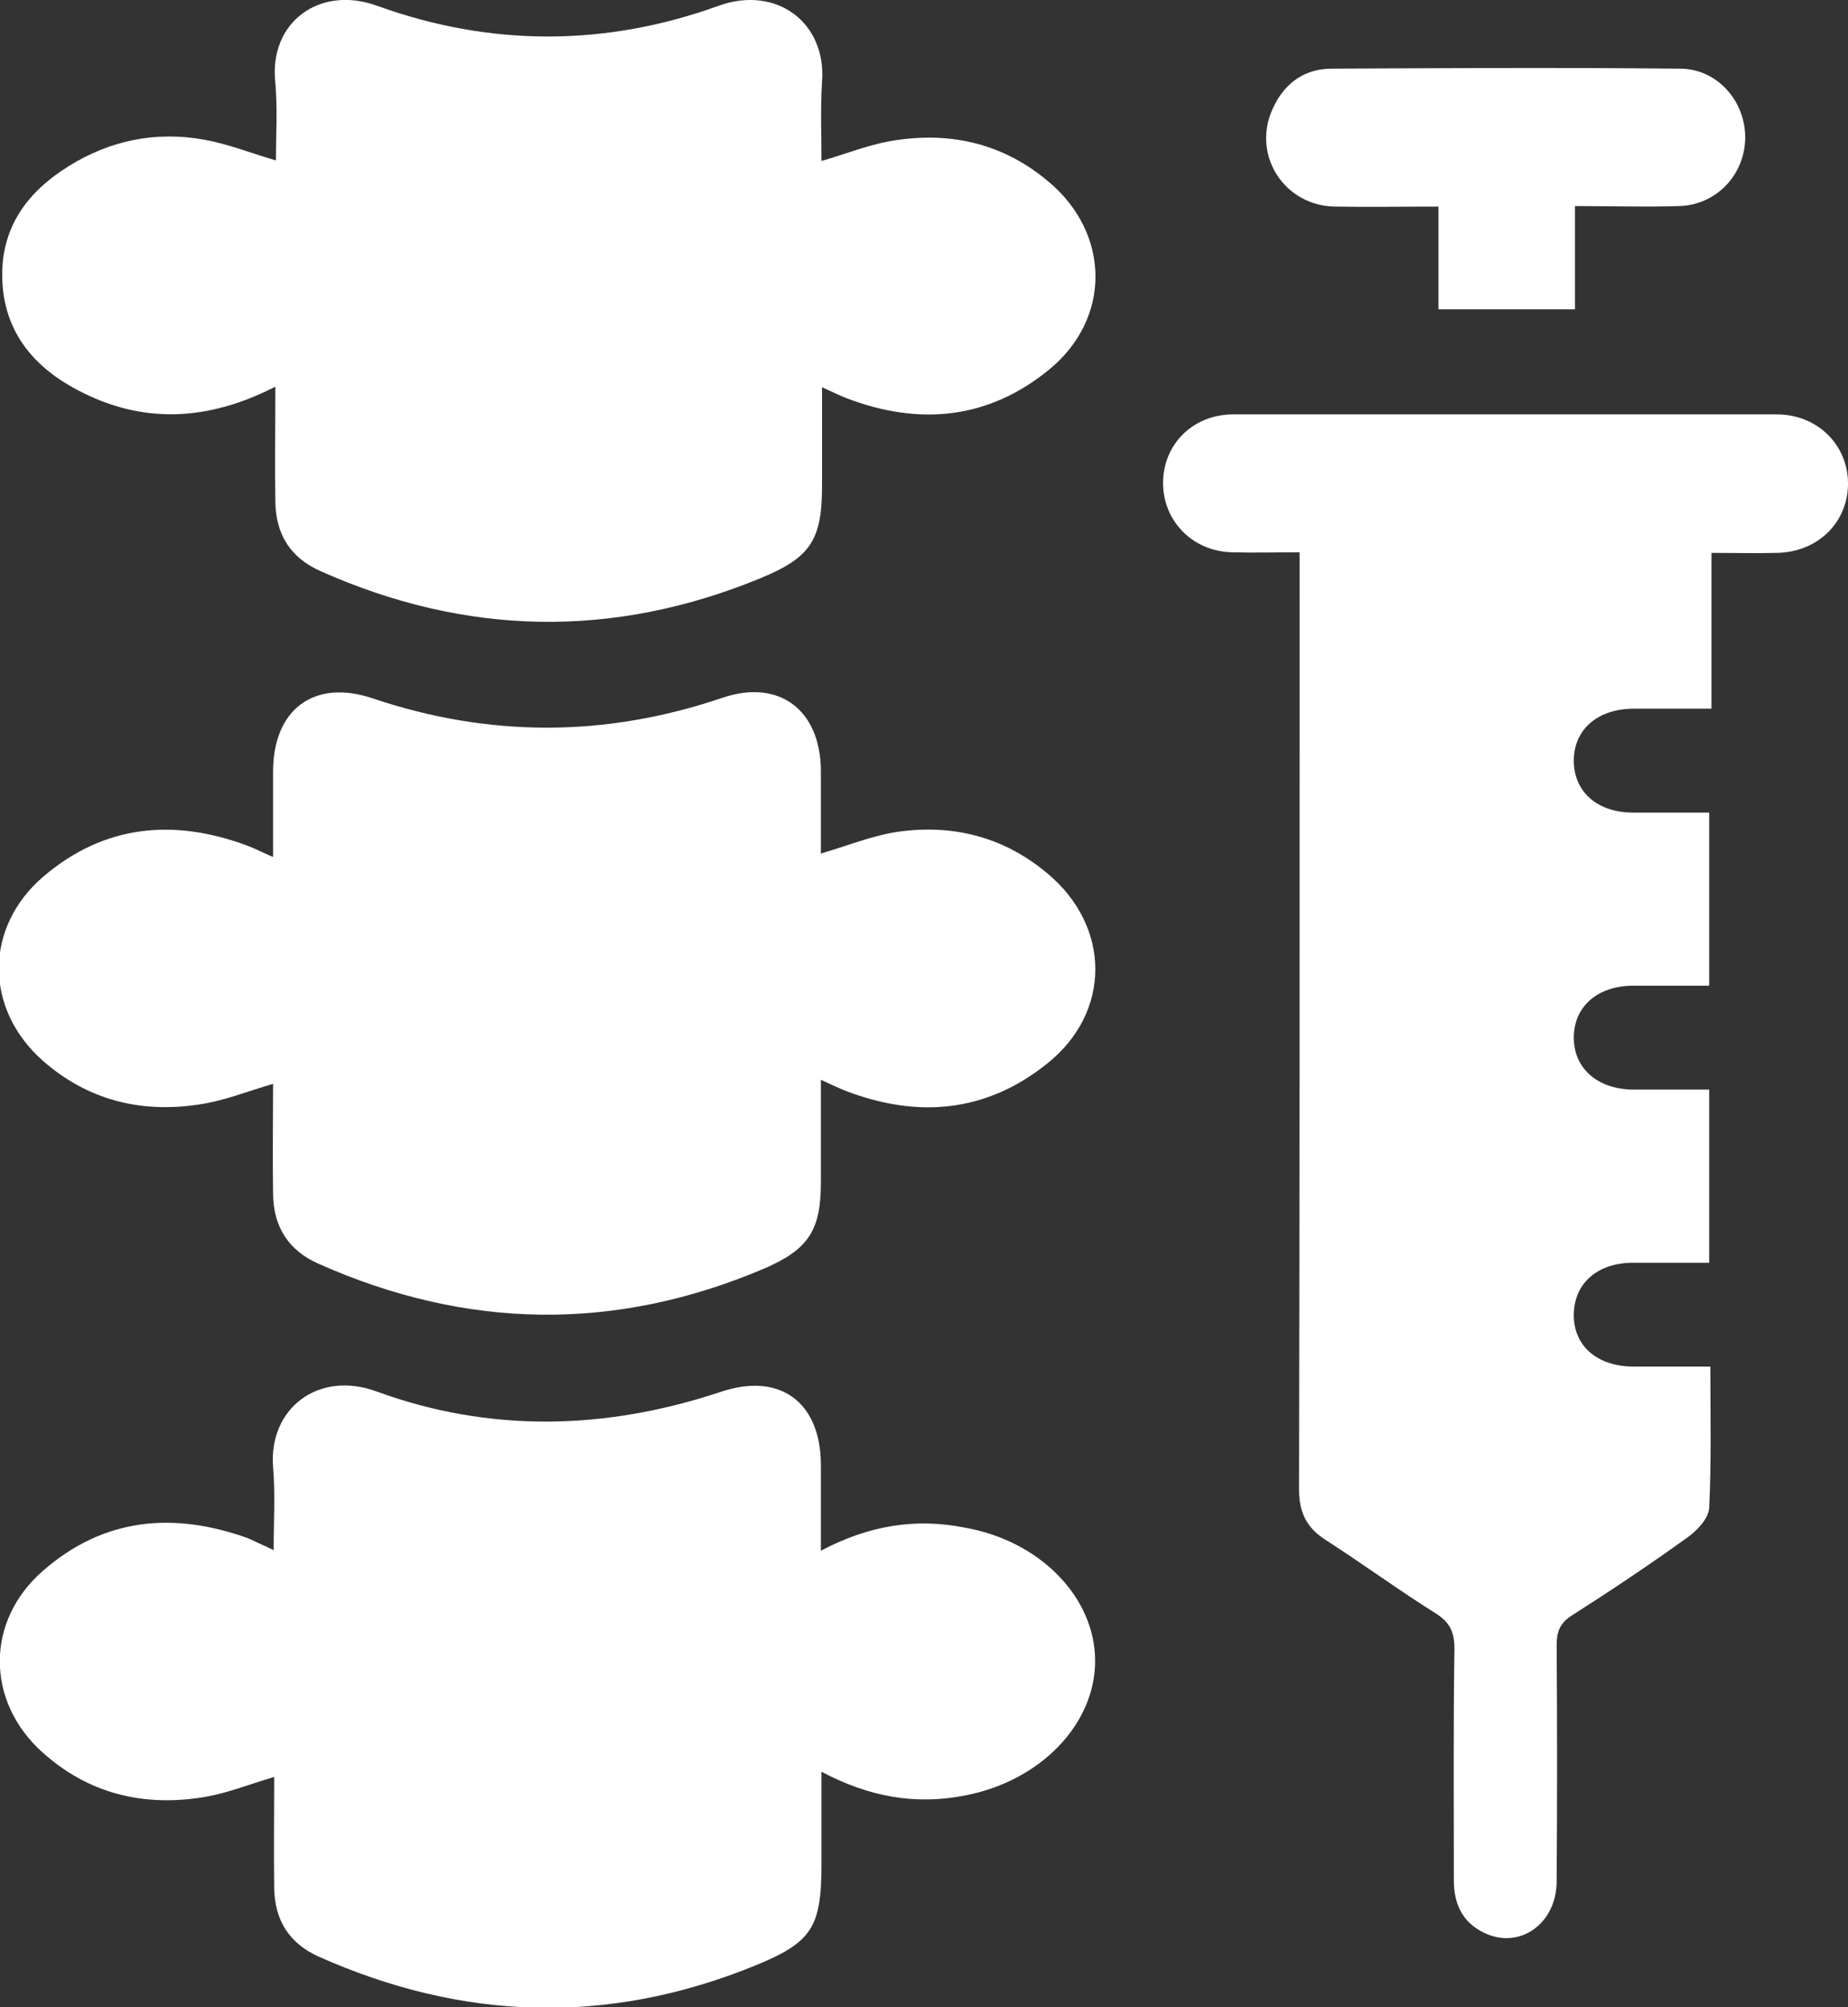 <svg width="35" height="38" viewBox="0 0 35 38" fill="none" xmlns="http://www.w3.org/2000/svg">
<rect x="0" y="0" width="35" height="38" fill="#333333" stroke="none"/>
<g clip-path="url(#clip0_188_9997)">
<path d="M35 9.134C35.011 9.877 34.437 10.456 33.648 10.467C33.247 10.478 32.847 10.467 32.414 10.467V13.417C31.906 13.417 31.43 13.417 30.943 13.417C30.25 13.417 29.796 13.821 29.807 14.422C29.818 15.001 30.261 15.384 30.932 15.384C31.408 15.384 31.873 15.384 32.371 15.384V18.661C31.873 18.661 31.397 18.661 30.91 18.661C30.24 18.672 29.807 19.066 29.807 19.645C29.807 20.224 30.25 20.617 30.921 20.628C31.397 20.628 31.863 20.628 32.371 20.628V23.906C31.895 23.906 31.419 23.906 30.932 23.906C30.261 23.906 29.818 24.288 29.807 24.878C29.796 25.479 30.25 25.872 30.943 25.872C31.408 25.872 31.884 25.872 32.393 25.872C32.393 26.79 32.414 27.675 32.371 28.549C32.36 28.746 32.144 28.975 31.96 29.106C31.246 29.62 30.51 30.112 29.774 30.581C29.547 30.723 29.482 30.887 29.482 31.149C29.493 32.635 29.493 34.121 29.482 35.618C29.482 36.416 28.779 36.918 28.108 36.591C27.697 36.394 27.535 36.044 27.535 35.596C27.535 34.132 27.524 32.668 27.546 31.215C27.546 30.909 27.47 30.723 27.199 30.549C26.485 30.101 25.814 29.609 25.101 29.15C24.743 28.921 24.603 28.626 24.603 28.2C24.614 22.463 24.614 16.727 24.614 10.991V10.456C24.148 10.456 23.748 10.467 23.348 10.456C22.59 10.445 22.028 9.866 22.028 9.145C22.028 8.413 22.59 7.845 23.359 7.845C26.788 7.845 30.218 7.845 33.648 7.845C34.416 7.845 34.989 8.413 35 9.134Z" fill="white"/>
<path d="M19.875 6.993C18.717 7.943 17.408 8.063 16.034 7.539C15.894 7.484 15.764 7.419 15.569 7.331V9.189C15.569 10.227 15.353 10.554 14.4 10.948C11.609 12.095 8.829 12.04 6.081 10.817C5.507 10.565 5.226 10.128 5.215 9.505C5.204 8.795 5.215 8.096 5.215 7.32C3.938 7.976 2.705 8.03 1.493 7.397C0.649 6.96 0.076 6.293 0.043 5.288C0.011 4.316 0.509 3.638 1.299 3.147C2.088 2.655 2.954 2.48 3.863 2.644C4.306 2.721 4.739 2.895 5.226 3.037C5.226 2.568 5.258 2.065 5.215 1.573C5.085 0.415 6.059 -0.284 7.141 0.109C9.283 0.885 11.469 0.885 13.611 0.109C14.704 -0.284 15.655 0.426 15.569 1.551C15.537 2.054 15.558 2.557 15.558 3.048C16.045 2.906 16.499 2.721 16.965 2.655C18.036 2.491 19.031 2.731 19.875 3.453C21.033 4.436 21.044 6.031 19.875 6.993Z" fill="white"/>
<path d="M19.832 20.136C18.674 21.065 17.376 21.174 16.012 20.65C15.872 20.595 15.742 20.53 15.547 20.442C15.547 21.12 15.547 21.753 15.547 22.387C15.547 23.294 15.309 23.654 14.476 24.015C11.652 25.217 8.839 25.173 6.037 23.927C5.464 23.676 5.183 23.228 5.172 22.616C5.161 21.906 5.172 21.207 5.172 20.519C4.685 20.661 4.23 20.846 3.754 20.912C2.662 21.076 1.656 20.825 0.812 20.082C-0.303 19.098 -0.303 17.547 0.833 16.585C1.98 15.613 3.289 15.493 4.674 16.006C4.826 16.061 4.966 16.137 5.172 16.225C5.172 15.657 5.172 15.132 5.172 14.608C5.172 13.428 5.951 12.849 7.054 13.22C9.261 13.963 11.469 13.963 13.686 13.209C14.758 12.849 15.537 13.439 15.547 14.586C15.547 15.11 15.547 15.646 15.547 16.159C16.034 16.017 16.489 15.832 16.954 15.755C18.014 15.591 18.999 15.832 19.832 16.531C21.044 17.536 21.054 19.164 19.832 20.136Z" fill="white"/>
<path d="M20.741 31.445C20.741 32.646 19.702 33.717 18.285 33.99C17.343 34.176 16.467 34.023 15.558 33.542V35.29C15.558 36.503 15.374 36.776 14.271 37.224C11.49 38.35 8.742 38.251 6.026 37.038C5.475 36.787 5.204 36.35 5.193 35.749C5.183 35.039 5.193 34.329 5.193 33.641C4.706 33.783 4.263 33.968 3.787 34.034C2.683 34.198 1.666 33.947 0.812 33.182C-0.27 32.22 -0.281 30.691 0.812 29.74C1.958 28.735 3.278 28.615 4.685 29.117C4.761 29.15 4.836 29.183 4.901 29.216C4.977 29.248 5.042 29.281 5.183 29.347C5.183 28.79 5.215 28.287 5.172 27.773C5.085 26.67 6.026 25.938 7.13 26.342C9.283 27.129 11.469 27.074 13.643 26.353C14.768 25.971 15.547 26.539 15.547 27.741C15.547 28.254 15.547 28.779 15.547 29.358C16.456 28.877 17.343 28.735 18.274 28.921C19.702 29.172 20.741 30.243 20.741 31.445Z" fill="white"/>
<path d="M33.053 2.6C33.053 3.3 32.512 3.879 31.809 3.901C31.16 3.922 30.521 3.901 29.829 3.901V5.856H27.243V3.911C26.561 3.911 25.923 3.922 25.274 3.911C24.343 3.89 23.738 2.983 24.073 2.131C24.279 1.617 24.668 1.3 25.22 1.3C27.416 1.289 29.612 1.278 31.82 1.3C32.512 1.3 33.053 1.901 33.053 2.6Z" fill="white"/>
</g>
<defs>
<clipPath id="clip0_188_9997">
<rect width="35" height="38" fill="white"/>
</clipPath>
</defs>
</svg>
